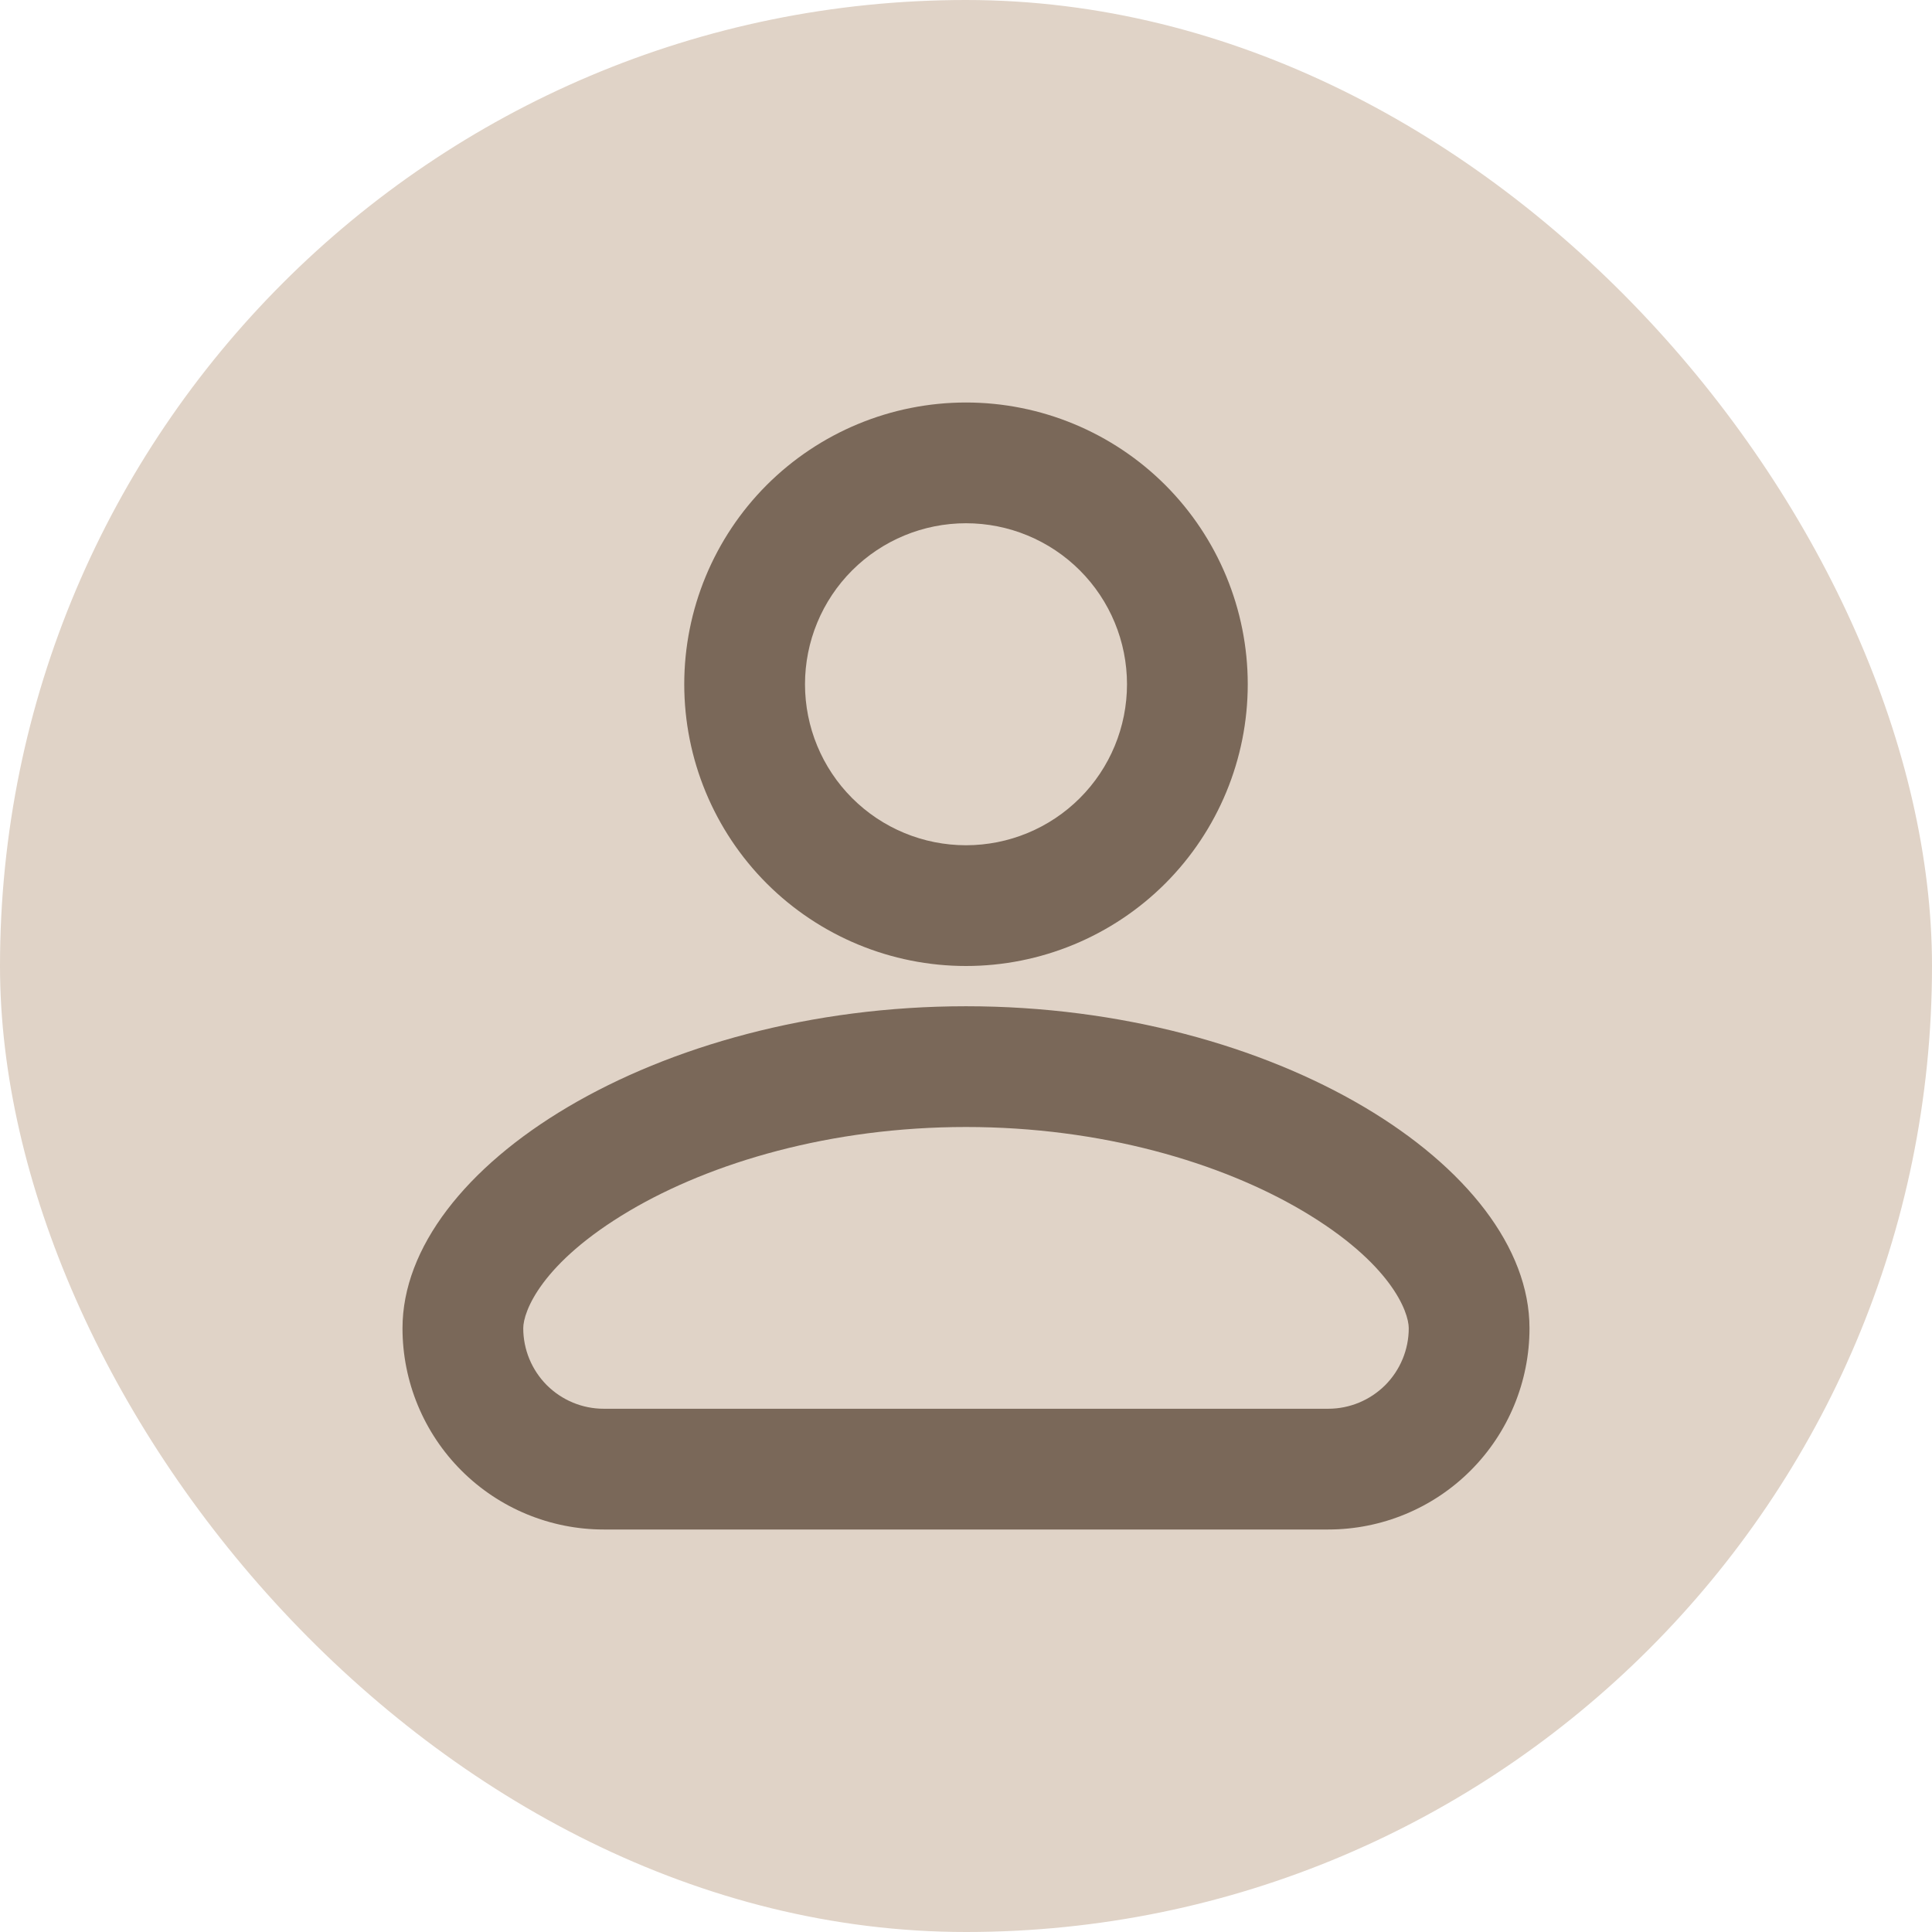 <?xml version="1.0" encoding="UTF-8"?> <svg xmlns="http://www.w3.org/2000/svg" width="30" height="30" viewBox="0 0 30 30" fill="none"><rect width="30" height="30" rx="15" fill="#E0D3C7"></rect><path fill-rule="evenodd" clip-rule="evenodd" d="M17.5 10.625C17.5 11.288 17.237 11.924 16.768 12.393C16.299 12.862 15.663 13.125 15 13.125C14.337 13.125 13.701 12.862 13.232 12.393C12.763 11.924 12.5 11.288 12.5 10.625C12.5 9.962 12.763 9.326 13.232 8.857C13.701 8.388 14.337 8.125 15 8.125C15.663 8.125 16.299 8.388 16.768 8.857C17.237 9.326 17.5 9.962 17.5 10.625ZM19.375 10.625C19.375 11.785 18.914 12.898 18.094 13.719C17.273 14.539 16.16 15 15 15C13.84 15 12.727 14.539 11.906 13.719C11.086 12.898 10.625 11.785 10.625 10.625C10.625 9.465 11.086 8.352 11.906 7.531C12.727 6.711 13.84 6.25 15 6.25C16.16 6.25 17.273 6.711 18.094 7.531C18.914 8.352 19.375 9.465 19.375 10.625ZM8.125 20.625C8.125 20.37 8.4 19.614 9.775 18.801C11.047 18.05 12.9 17.5 15 17.5C17.1 17.5 18.953 18.05 20.225 18.801C21.6 19.614 21.875 20.37 21.875 20.625C21.875 20.956 21.743 21.274 21.509 21.509C21.274 21.743 20.956 21.875 20.625 21.875H9.375C9.043 21.875 8.726 21.743 8.491 21.509C8.257 21.274 8.125 20.956 8.125 20.625ZM15 15.625C10.188 15.625 6.25 18.125 6.25 20.625C6.25 21.454 6.579 22.249 7.165 22.835C7.751 23.421 8.546 23.75 9.375 23.75H20.625C21.454 23.75 22.249 23.421 22.835 22.835C23.421 22.249 23.75 21.454 23.75 20.625C23.75 18.125 19.812 15.625 15 15.625Z" fill="#7A6859"></path></svg> 